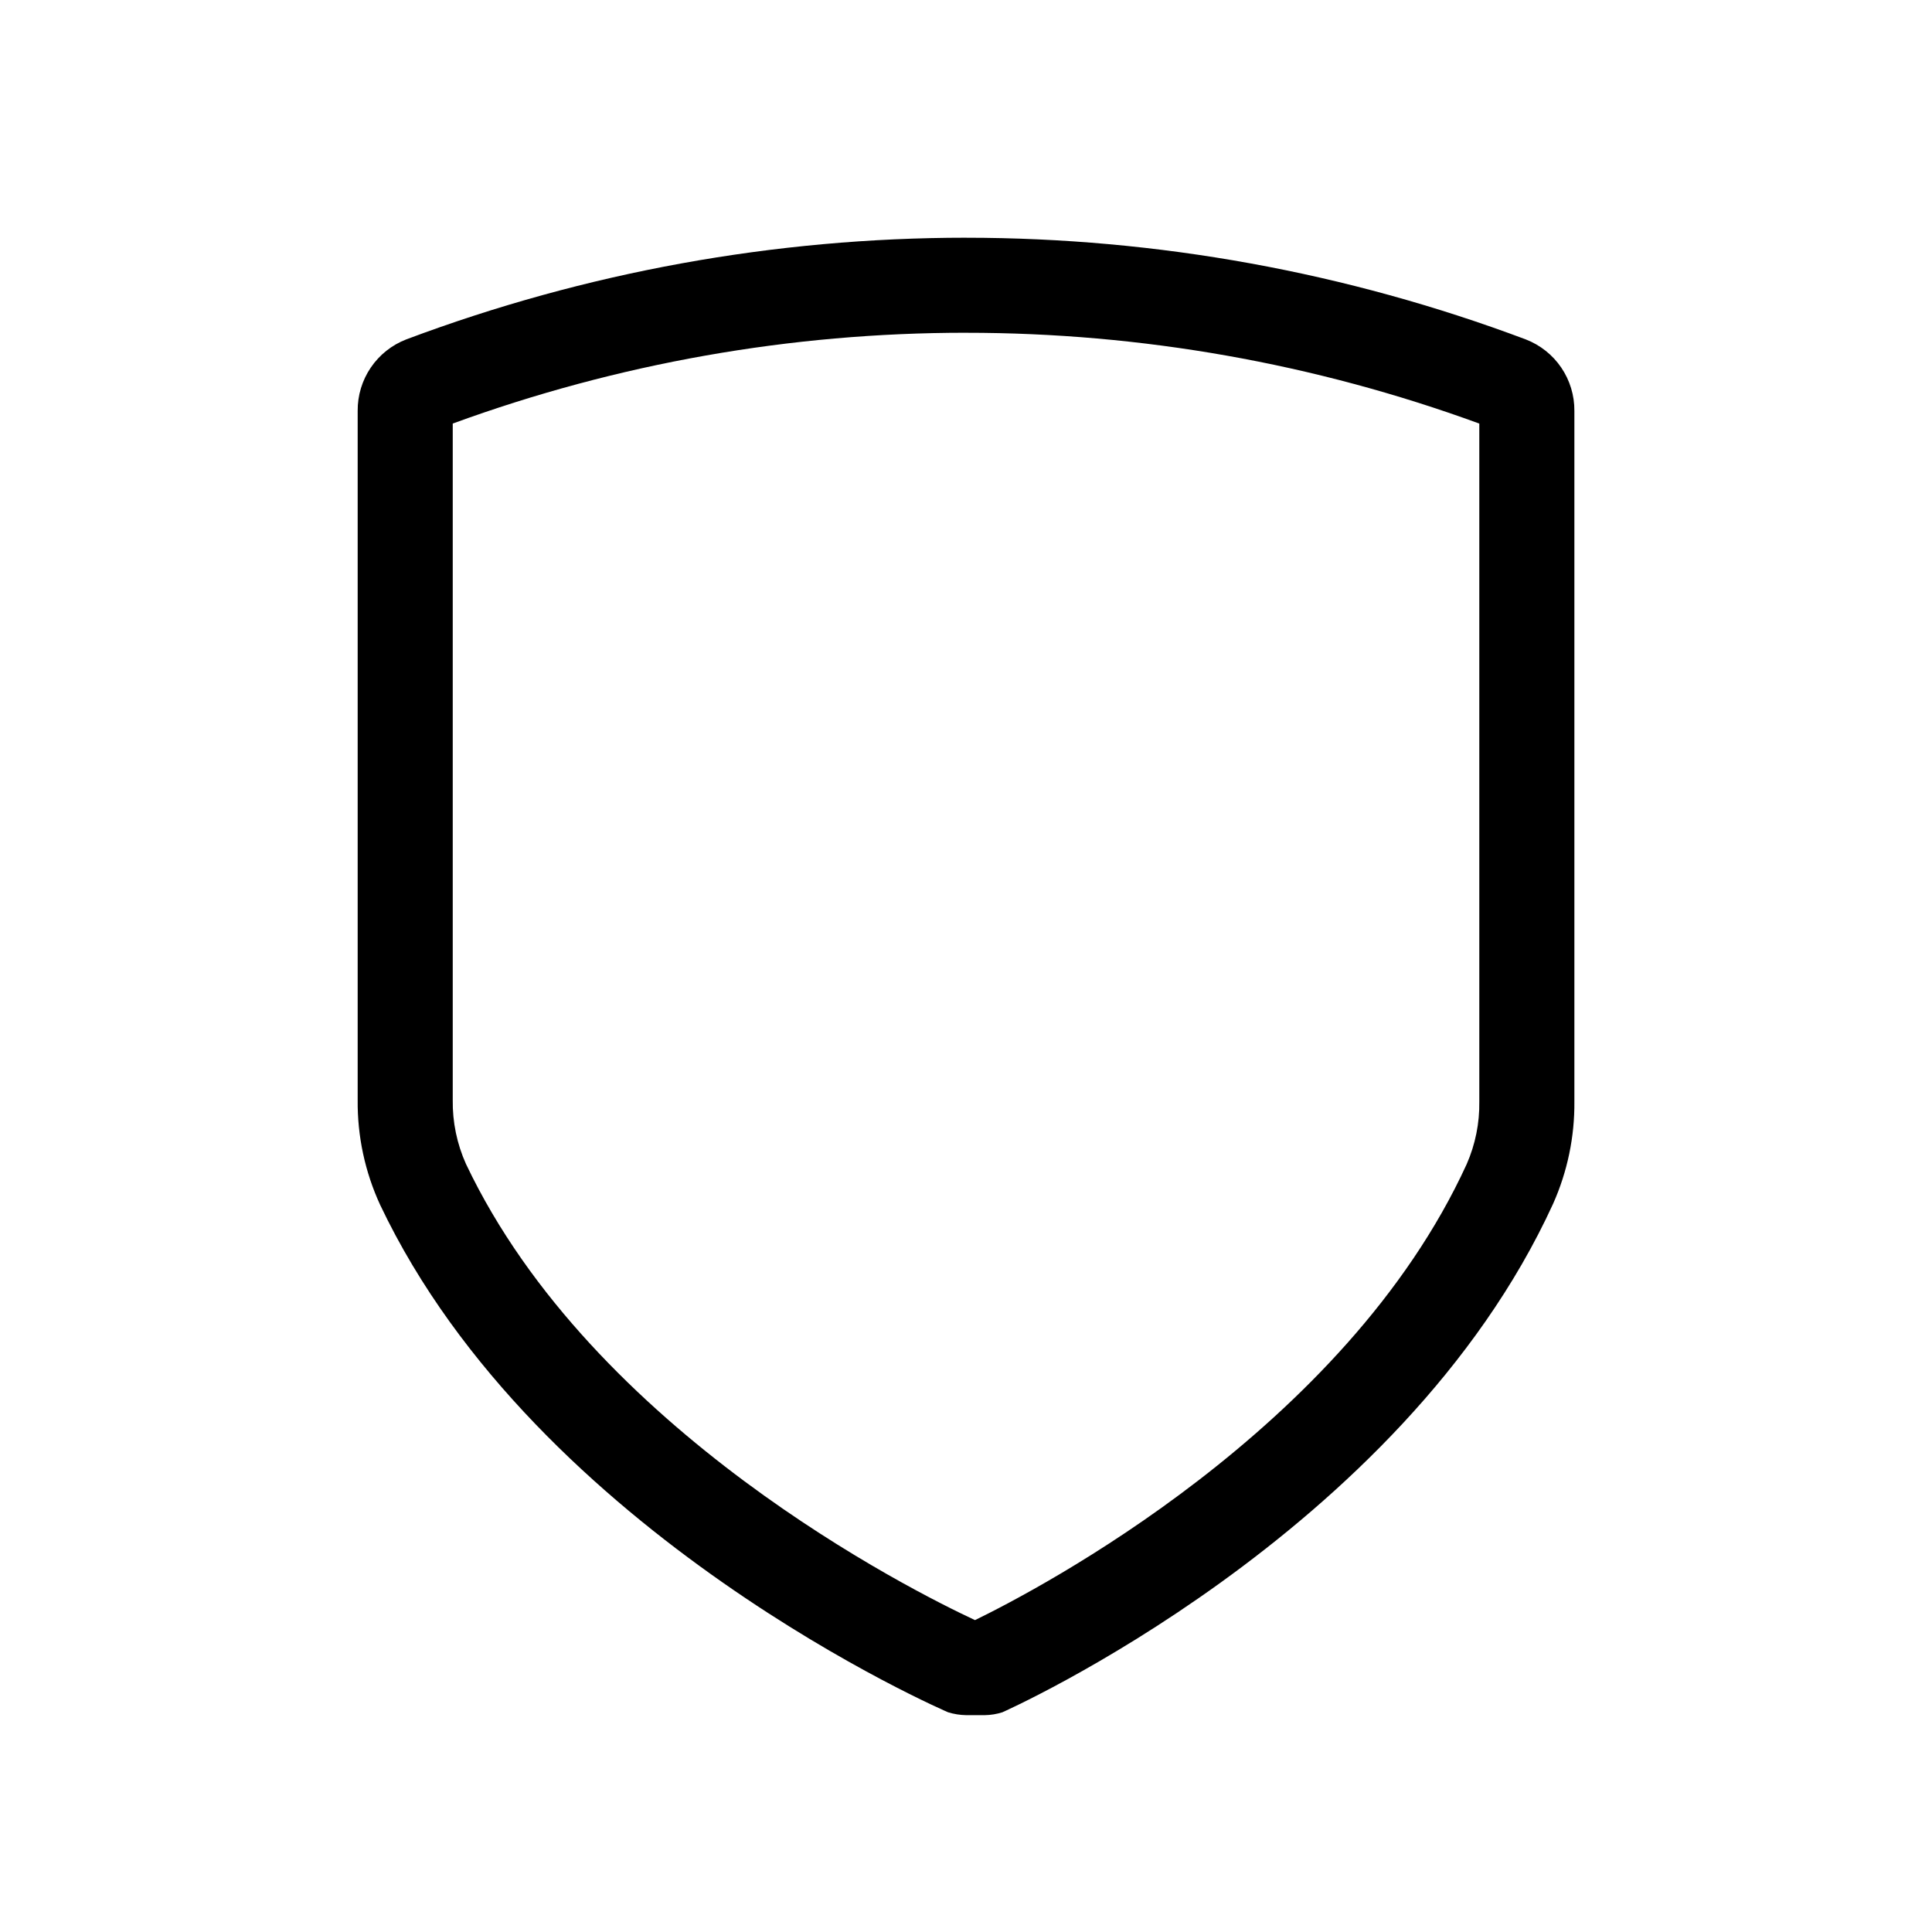 <?xml version="1.0" encoding="UTF-8"?>
<!-- Uploaded to: SVG Repo, www.svgrepo.com, Generator: SVG Repo Mixer Tools -->
<svg fill="#000000" width="800px" height="800px" version="1.1" viewBox="144 144 512 512" xmlns="http://www.w3.org/2000/svg">
 <path d="m400 232.19c46.402-0.012 92.445 8.133 136.03 24.062v179.64c0.094 5.723-1.051 11.398-3.352 16.641-32.156 70.219-113.71 112.74-130.29 120.81h-0.012c-16.566-7.731-101.23-50.004-134.86-120.82h-0.004c-2.414-5.356-3.621-11.172-3.531-17.047v-179.23c43.582-15.93 89.625-24.074 136.03-24.062m0-25.191v0.004c-50.668 0.012-100.92 9.141-148.36 26.953-3.816 1.477-7.09 4.078-9.387 7.461-2.297 3.383-3.512 7.387-3.477 11.477v182.59c-0.102 9.613 1.938 19.125 5.969 27.855 41.691 87.773 150.52 134.45 150.52 134.45v-0.004c1.531 0.473 3.125 0.727 4.731 0.754h5.039-0.004c1.559-0.027 3.102-0.281 4.582-0.754 0 0 105.68-46.785 145.96-134.76 3.805-8.531 5.731-17.785 5.641-27.125v-183c0.035-4.09-1.18-8.094-3.477-11.477-2.297-3.383-5.574-5.984-9.387-7.461-47.434-17.812-97.688-26.941-148.36-26.953z"/>
</svg>
